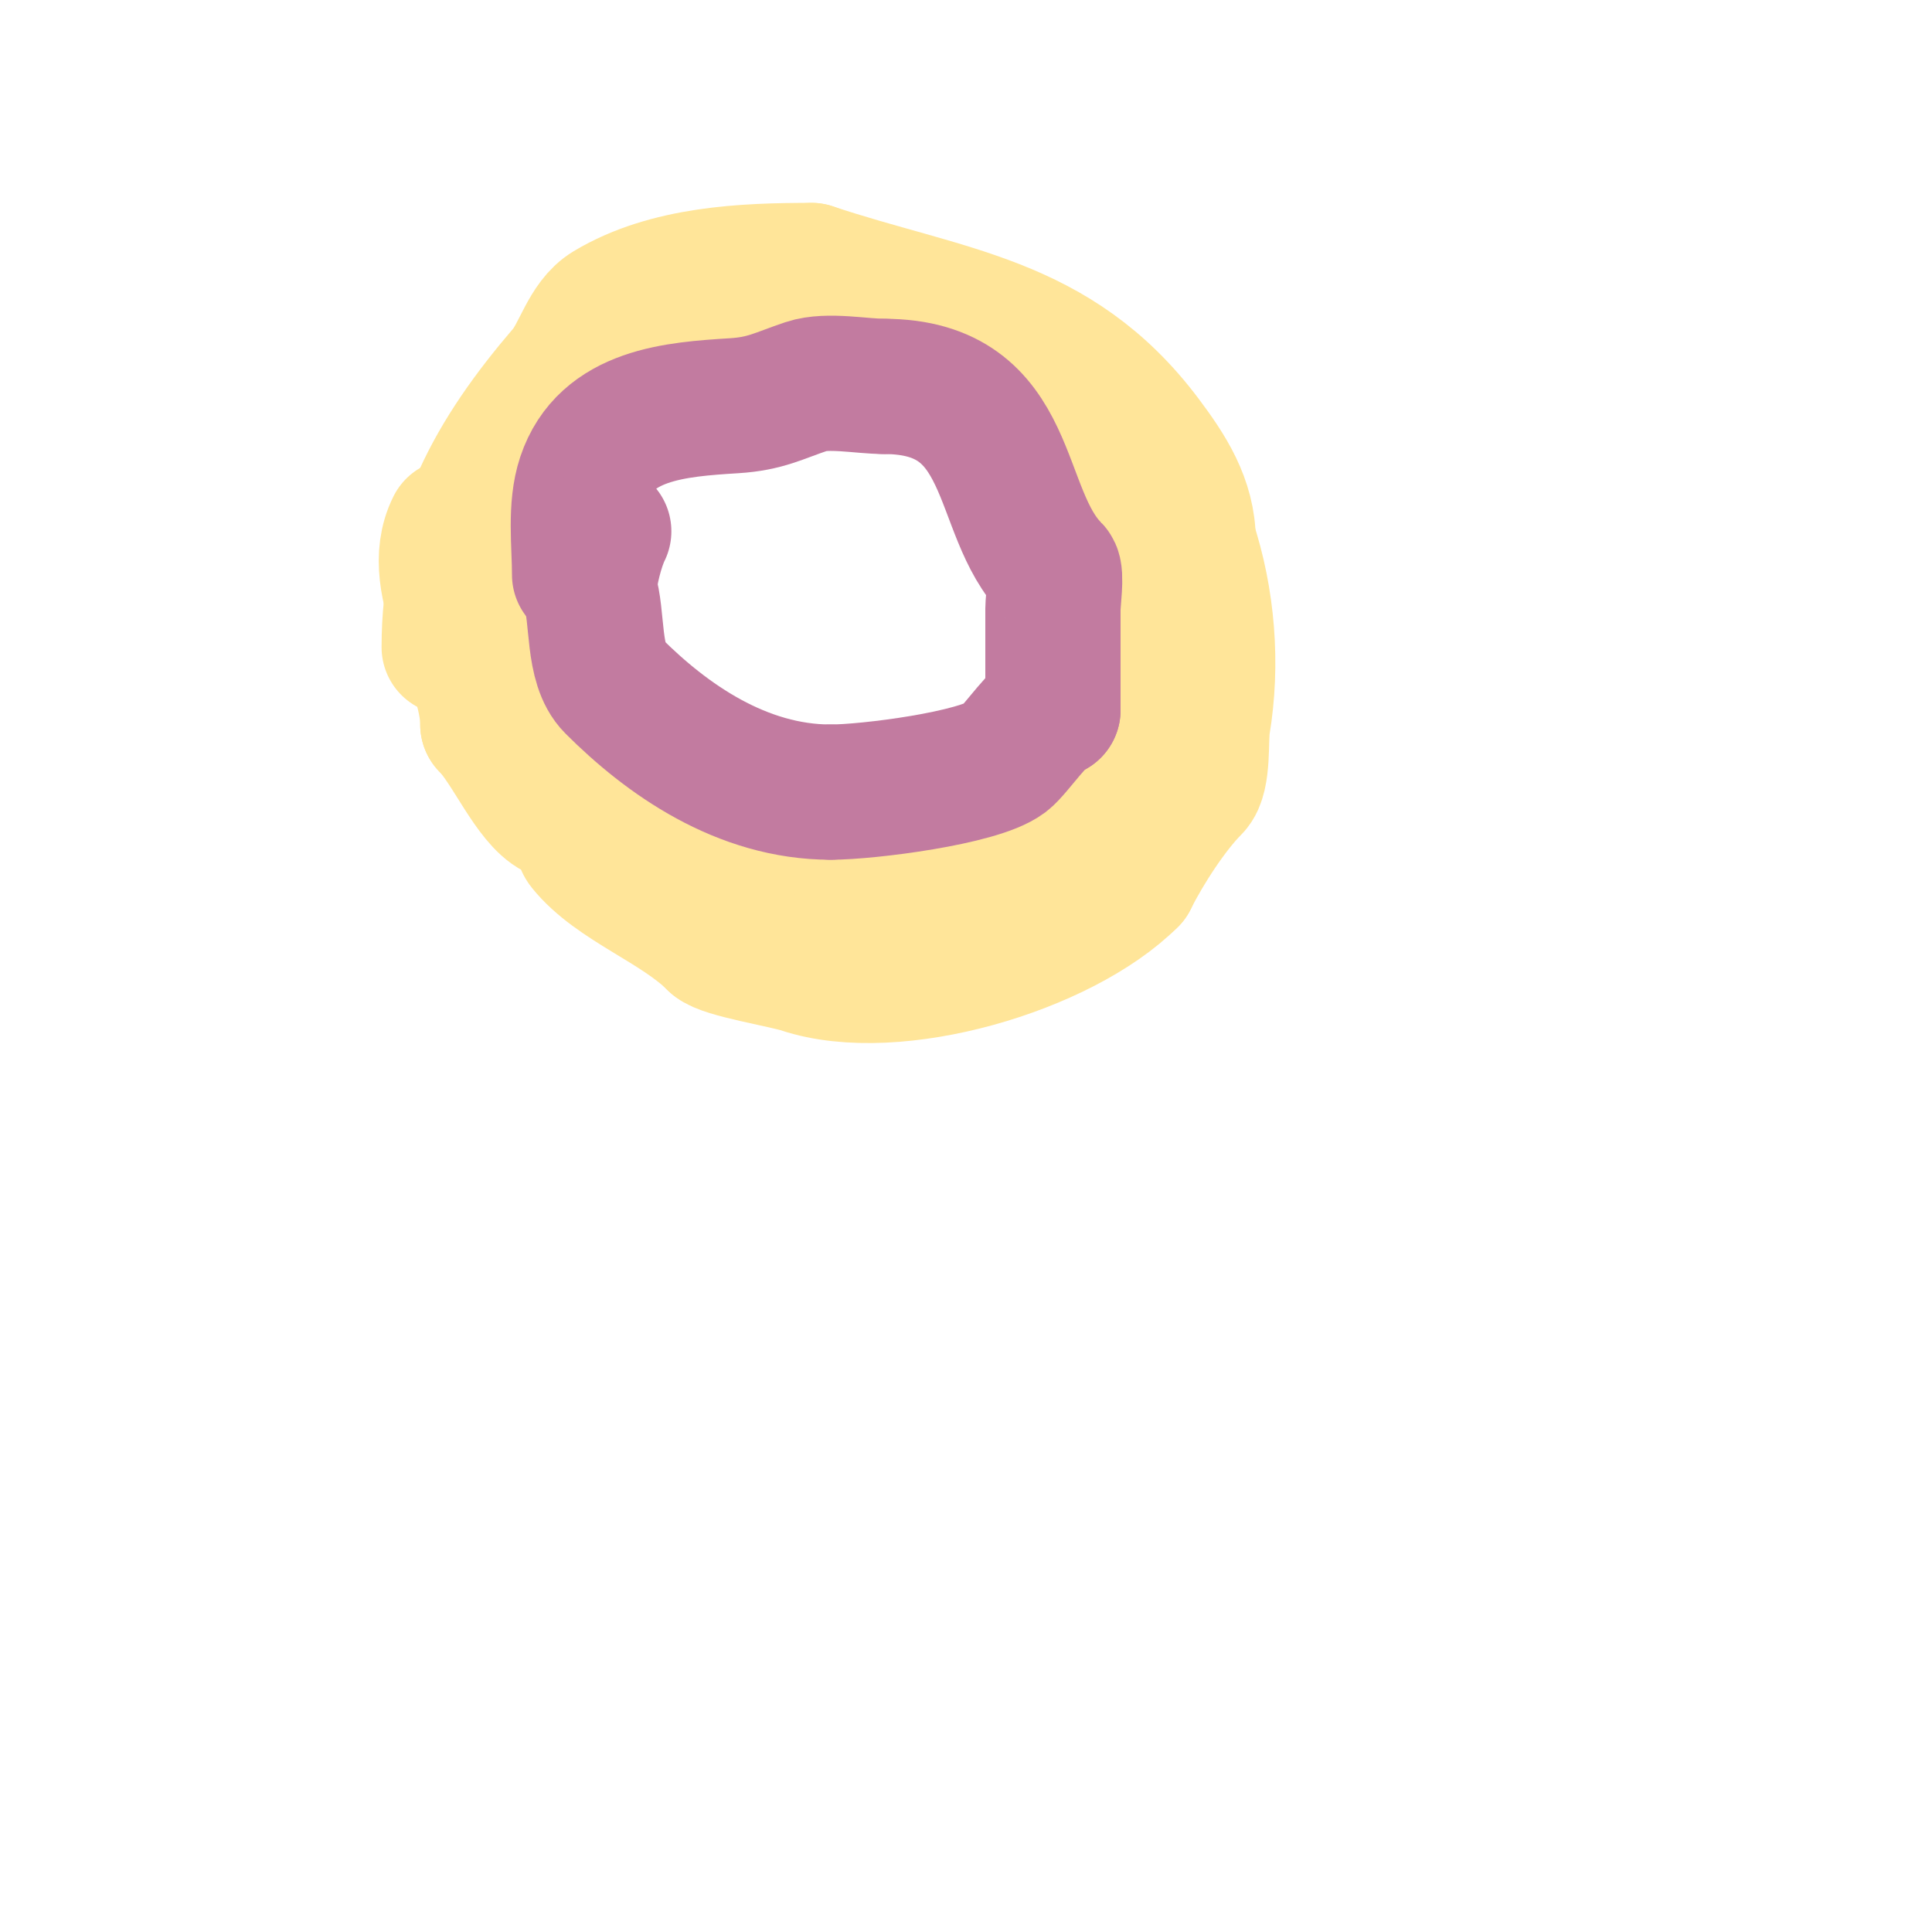 <svg viewBox='0 0 400 400' version='1.1' xmlns='http://www.w3.org/2000/svg' xmlns:xlink='http://www.w3.org/1999/xlink'><g fill='none' stroke='#ffe599' stroke-width='28' stroke-linecap='round' stroke-linejoin='round'><path d='M113,141c0,-16.973 3.689,-50.383 21,-60c1.772,-0.985 4.094,-0.307 6,-1c18.194,-6.616 34.371,-7.555 52,0c8.294,3.555 18.595,5.19 23,14'/><path d='M215,94c6.673,2.224 8.214,11.452 10,18c3.665,13.438 7.381,29.474 4,43c-1.127,4.507 -6,9.528 -6,14'/><path d='M223,169c-1.841,0 -5.535,5.014 -8,6c-5.669,2.267 -11.914,4.261 -18,6c-21.315,6.09 -40.982,-5.491 -58,-14'/><path d='M139,167c-5.021,-10.041 -12.828,-16.655 -18,-27c-3.266,-6.533 -1.944,-35.225 0,-43'/><path d='M93,134c0,-23.344 9.383,-39.947 24,-57c3.131,-3.652 4.548,-10.329 9,-13c12.228,-7.337 28.133,-8 42,-8'/><path d='M168,56c27.916,9.305 50.522,10.363 69,35c4.682,6.243 9,12.782 9,21'/><path d='M246,112c4.036,12.107 5.083,25.5 3,38c-0.484,2.902 0.228,10.772 -2,13c-4.381,4.381 -9.738,12.477 -13,19'/><path d='M234,182c-14.164,14.164 -48.752,24.416 -68,18c-3.494,-1.165 -16.194,-3.194 -18,-5'/><path d='M148,195c-7.707,-7.707 -20.631,-12.039 -27,-20c-0.859,-1.073 -0.141,-2.927 -1,-4c-1.331,-1.664 -3.608,-2.304 -5,-3c-4.984,-2.492 -9.454,-13.454 -14,-18'/><path d='M101,150c0,-12.927 -13.009,-28.981 -7,-41'/></g>
<g fill='none' stroke='#c27ba0' stroke-width='28' stroke-linecap='round' stroke-linejoin='round'><path d='M120,119c0,-6.371 -1.023,-13.932 1,-20c4.412,-13.236 18.928,-14.245 31,-15c6.566,-0.41 9.288,-2.096 15,-4c4.331,-1.444 11.422,0 16,0'/><path d='M183,80c27.515,0 22.934,25.934 35,38c0.794,0.794 0,6.572 0,8c0,6.916 0,14.319 0,21'/><path d='M218,147c-2.213,0 -7.818,8.364 -10,10c-5.457,4.093 -28.232,7 -36,7'/><path d='M172,164c-18.449,0 -33.956,-10.956 -45,-22c-4.442,-4.442 -3.094,-14.283 -5,-20'/><path d='M122,122c0,-3.057 1.52,-9.039 3,-12'/></g>
</svg>